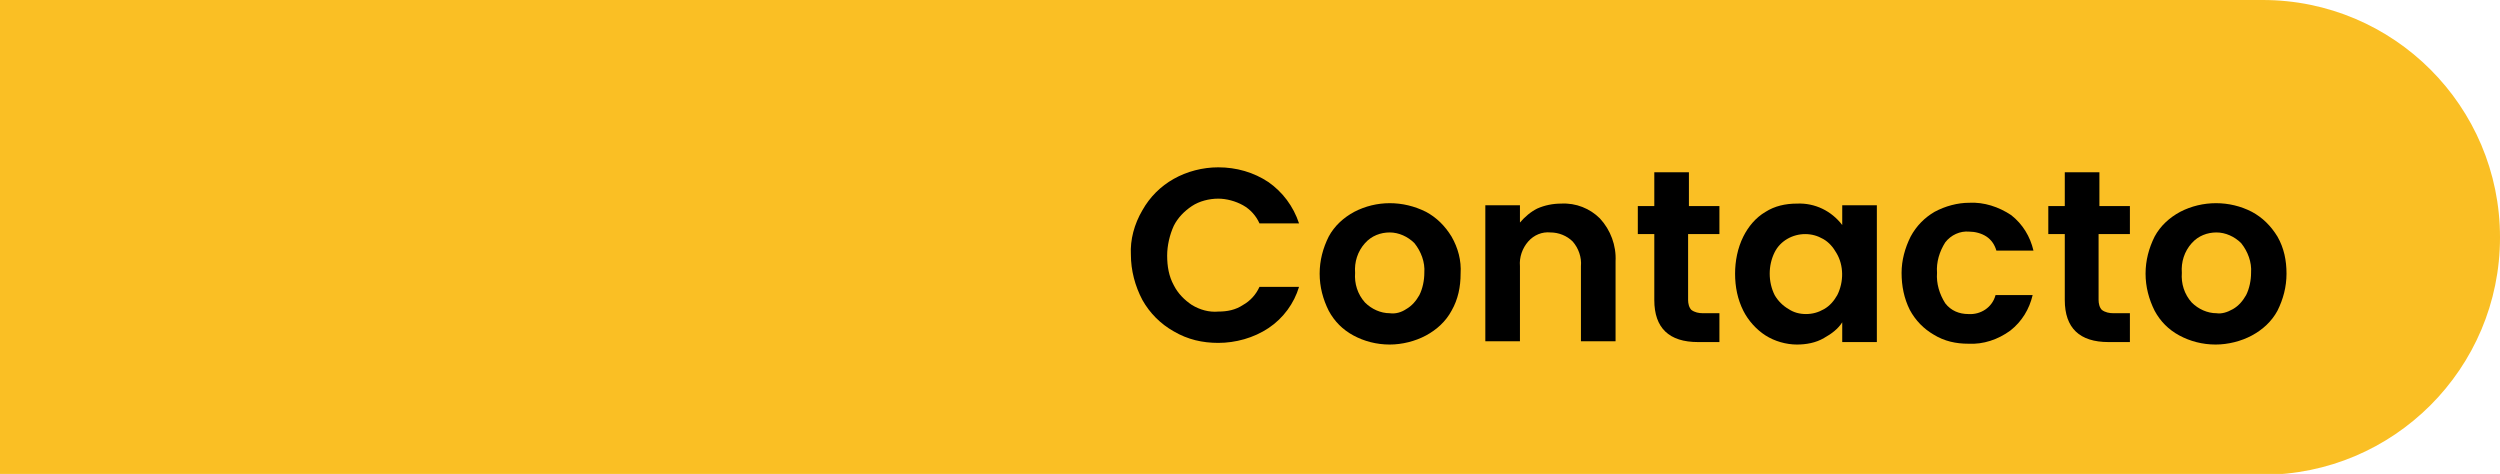 <?xml version="1.0" encoding="utf-8"?>
<!-- Generator: Adobe Illustrator 26.0.1, SVG Export Plug-In . SVG Version: 6.00 Build 0)  -->
<svg version="1.1" id="Capa_1" xmlns="http://www.w3.org/2000/svg" xmlns:xlink="http://www.w3.org/1999/xlink" x="0px" y="0px"
	 viewBox="0 0 303.3 57.5" style="enable-background:new 0 0 303.3 57.5;" xml:space="preserve">
<style type="text/css">
	.st0{fill:#FABF24;}
</style>
<g id="Capa_1-2">
	<path class="st0" d="M0,0h274.5c15.9,0,28.8,12.9,28.8,28.8c0,0,0,0,0,0l0,0c0,15.9-12.9,28.8-28.8,28.8l0,0H0V0z"/>
	<path d="M138.6,25.5c0.9-1.6,2.2-2.9,3.8-3.8c1.6-0.9,3.5-1.4,5.4-1.4c2.2,0,4.3,0.6,6.1,1.8c1.7,1.2,3,2.9,3.7,5h-4.8
		c-0.4-0.9-1.1-1.7-2-2.2c-0.9-0.5-2-0.8-3-0.8c-1.1,0-2.3,0.3-3.2,0.9c-0.9,0.6-1.7,1.4-2.2,2.4c-0.5,1.1-0.8,2.4-0.8,3.6
		c0,1.3,0.2,2.5,0.8,3.6c0.5,1,1.3,1.8,2.2,2.4c1,0.6,2.1,0.9,3.2,0.8c1.1,0,2.1-0.2,3-0.8c0.9-0.5,1.6-1.3,2-2.2h4.8
		c-0.6,2-1.9,3.8-3.7,5c-1.8,1.2-4,1.8-6.1,1.8c-1.9,0-3.7-0.4-5.4-1.4c-1.6-0.9-2.9-2.2-3.8-3.8c-0.9-1.7-1.4-3.6-1.4-5.5
		C137.1,29.1,137.6,27.2,138.6,25.5z"/>
	<path d="M164.2,40.7c-1.3-0.7-2.3-1.7-3-3c-0.7-1.4-1.1-2.9-1.1-4.5c0-1.6,0.4-3.1,1.1-4.5c0.7-1.3,1.8-2.3,3.1-3
		c2.7-1.4,5.9-1.4,8.7,0c1.3,0.7,2.3,1.7,3.1,3c0.8,1.4,1.2,2.9,1.1,4.5c0,1.6-0.3,3.1-1.1,4.5c-0.7,1.3-1.8,2.3-3.1,3
		c-1.3,0.7-2.9,1.1-4.4,1.1C167,41.8,165.5,41.4,164.2,40.7z M170.6,37.5c0.7-0.4,1.2-1,1.6-1.7c0.4-0.8,0.6-1.8,0.6-2.7
		c0.1-1.3-0.4-2.6-1.2-3.6c-0.8-0.8-1.9-1.3-3-1.3c-1.1,0-2.2,0.4-3,1.3c-0.9,1-1.3,2.3-1.2,3.6c-0.1,1.3,0.3,2.6,1.2,3.6
		c0.8,0.8,1.9,1.3,3,1.3C169.3,38.1,170,37.9,170.6,37.5L170.6,37.5z"/>
	<path d="M194.1,26.5c1.3,1.4,2,3.3,1.9,5.2v9.7h-4.2v-9.1c0.1-1.1-0.3-2.2-1-3c-0.7-0.7-1.7-1.1-2.7-1.1c-1-0.1-2,0.3-2.7,1.1
		c-0.7,0.8-1.1,1.9-1,3v9.1h-4.2V24.9h4.2V27c0.6-0.7,1.3-1.3,2.1-1.7c0.9-0.4,1.9-0.6,2.9-0.6C191.2,24.6,192.9,25.3,194.1,26.5z"
		/>
	<path d="M204.8,28.4v8c0,0.4,0.1,0.9,0.4,1.2c0.4,0.3,0.9,0.4,1.4,0.4h2v3.5h-2.6c-3.5,0-5.3-1.7-5.3-5.1v-8h-2v-3.4h2v-4.1h4.2
		v4.1h3.7v3.4H204.8z"/>
	<path d="M223.5,24.9v2.4c-1.3-1.7-3.3-2.7-5.5-2.6c-1.4,0-2.7,0.3-3.8,1c-1.2,0.7-2.1,1.8-2.7,3c-0.7,1.4-1,3-1,4.5
		c0,1.6,0.3,3.1,1,4.5c0.6,1.2,1.6,2.3,2.7,3c1.1,0.7,2.5,1.1,3.8,1.1c1.1,0,2.3-0.2,3.3-0.8c0.9-0.5,1.7-1.1,2.2-1.9v2.4h4.2V24.9
		H223.5z M222.9,35.8c-0.4,0.7-0.9,1.3-1.6,1.7c-0.7,0.4-1.4,0.6-2.2,0.6c-0.8,0-1.5-0.2-2.1-0.6c-0.7-0.4-1.3-1-1.7-1.7
		c-0.4-0.8-0.6-1.7-0.6-2.6c0-0.9,0.2-1.8,0.6-2.6c0.7-1.4,2.2-2.2,3.7-2.2c0.8,0,1.5,0.2,2.2,0.6c0.7,0.4,1.2,1,1.6,1.7h0
		C223.7,32.2,223.7,34.2,222.9,35.8z"/>
	<path d="M231.8,28.7c0.7-1.3,1.7-2.3,2.9-3c1.3-0.7,2.8-1.1,4.2-1.1c1.8-0.1,3.6,0.5,5.1,1.5c1.4,1.1,2.3,2.6,2.7,4.3h-4.5
		c-0.2-0.7-0.6-1.3-1.2-1.7c-0.6-0.4-1.4-0.6-2.1-0.6c-1.1-0.1-2.2,0.4-2.9,1.3c-0.7,1.1-1.1,2.4-1,3.7c-0.1,1.3,0.3,2.6,1,3.7
		c0.7,0.9,1.7,1.3,2.8,1.3c1.5,0.1,2.9-0.8,3.3-2.3h4.5c-0.4,1.7-1.3,3.2-2.7,4.3c-1.5,1.1-3.3,1.7-5.1,1.6c-1.5,0-2.9-0.3-4.2-1.1
		c-1.2-0.7-2.2-1.7-2.9-3c-0.7-1.4-1-2.9-1-4.5C230.7,31.6,231.1,30.1,231.8,28.7z"/>
	<path d="M254.6,28.4v8c0,0.4,0.1,0.9,0.4,1.2c0.4,0.3,0.9,0.4,1.4,0.4h2v3.5h-2.6c-3.5,0-5.3-1.7-5.3-5.1v-8h-2v-3.4h2v-4.1h4.2
		v4.1h3.7v3.4H254.6z"/>
	<path d="M264.4,40.7c-1.3-0.7-2.3-1.7-3-3c-0.7-1.4-1.1-2.9-1.1-4.5c0-1.6,0.4-3.1,1.1-4.5c0.7-1.3,1.8-2.3,3.1-3
		c2.7-1.4,6-1.4,8.7,0c1.3,0.7,2.3,1.7,3.1,3c0.8,1.4,1.1,2.9,1.1,4.5c0,1.6-0.4,3.1-1.1,4.5c-0.7,1.3-1.8,2.3-3.1,3
		c-1.3,0.7-2.9,1.1-4.4,1.1C267.2,41.8,265.7,41.4,264.4,40.7z M270.9,37.5c0.7-0.4,1.2-1,1.6-1.7c0.4-0.8,0.6-1.8,0.6-2.7
		c0.1-1.3-0.4-2.6-1.2-3.6c-0.8-0.8-1.9-1.3-3-1.3c-1.1,0-2.2,0.4-3,1.3c-0.9,1-1.3,2.3-1.2,3.6c-0.1,1.3,0.3,2.6,1.2,3.6
		c0.8,0.8,1.9,1.3,3,1.3C269.5,38.1,270.2,37.9,270.9,37.5L270.9,37.5z"/>
</g>
</svg>
